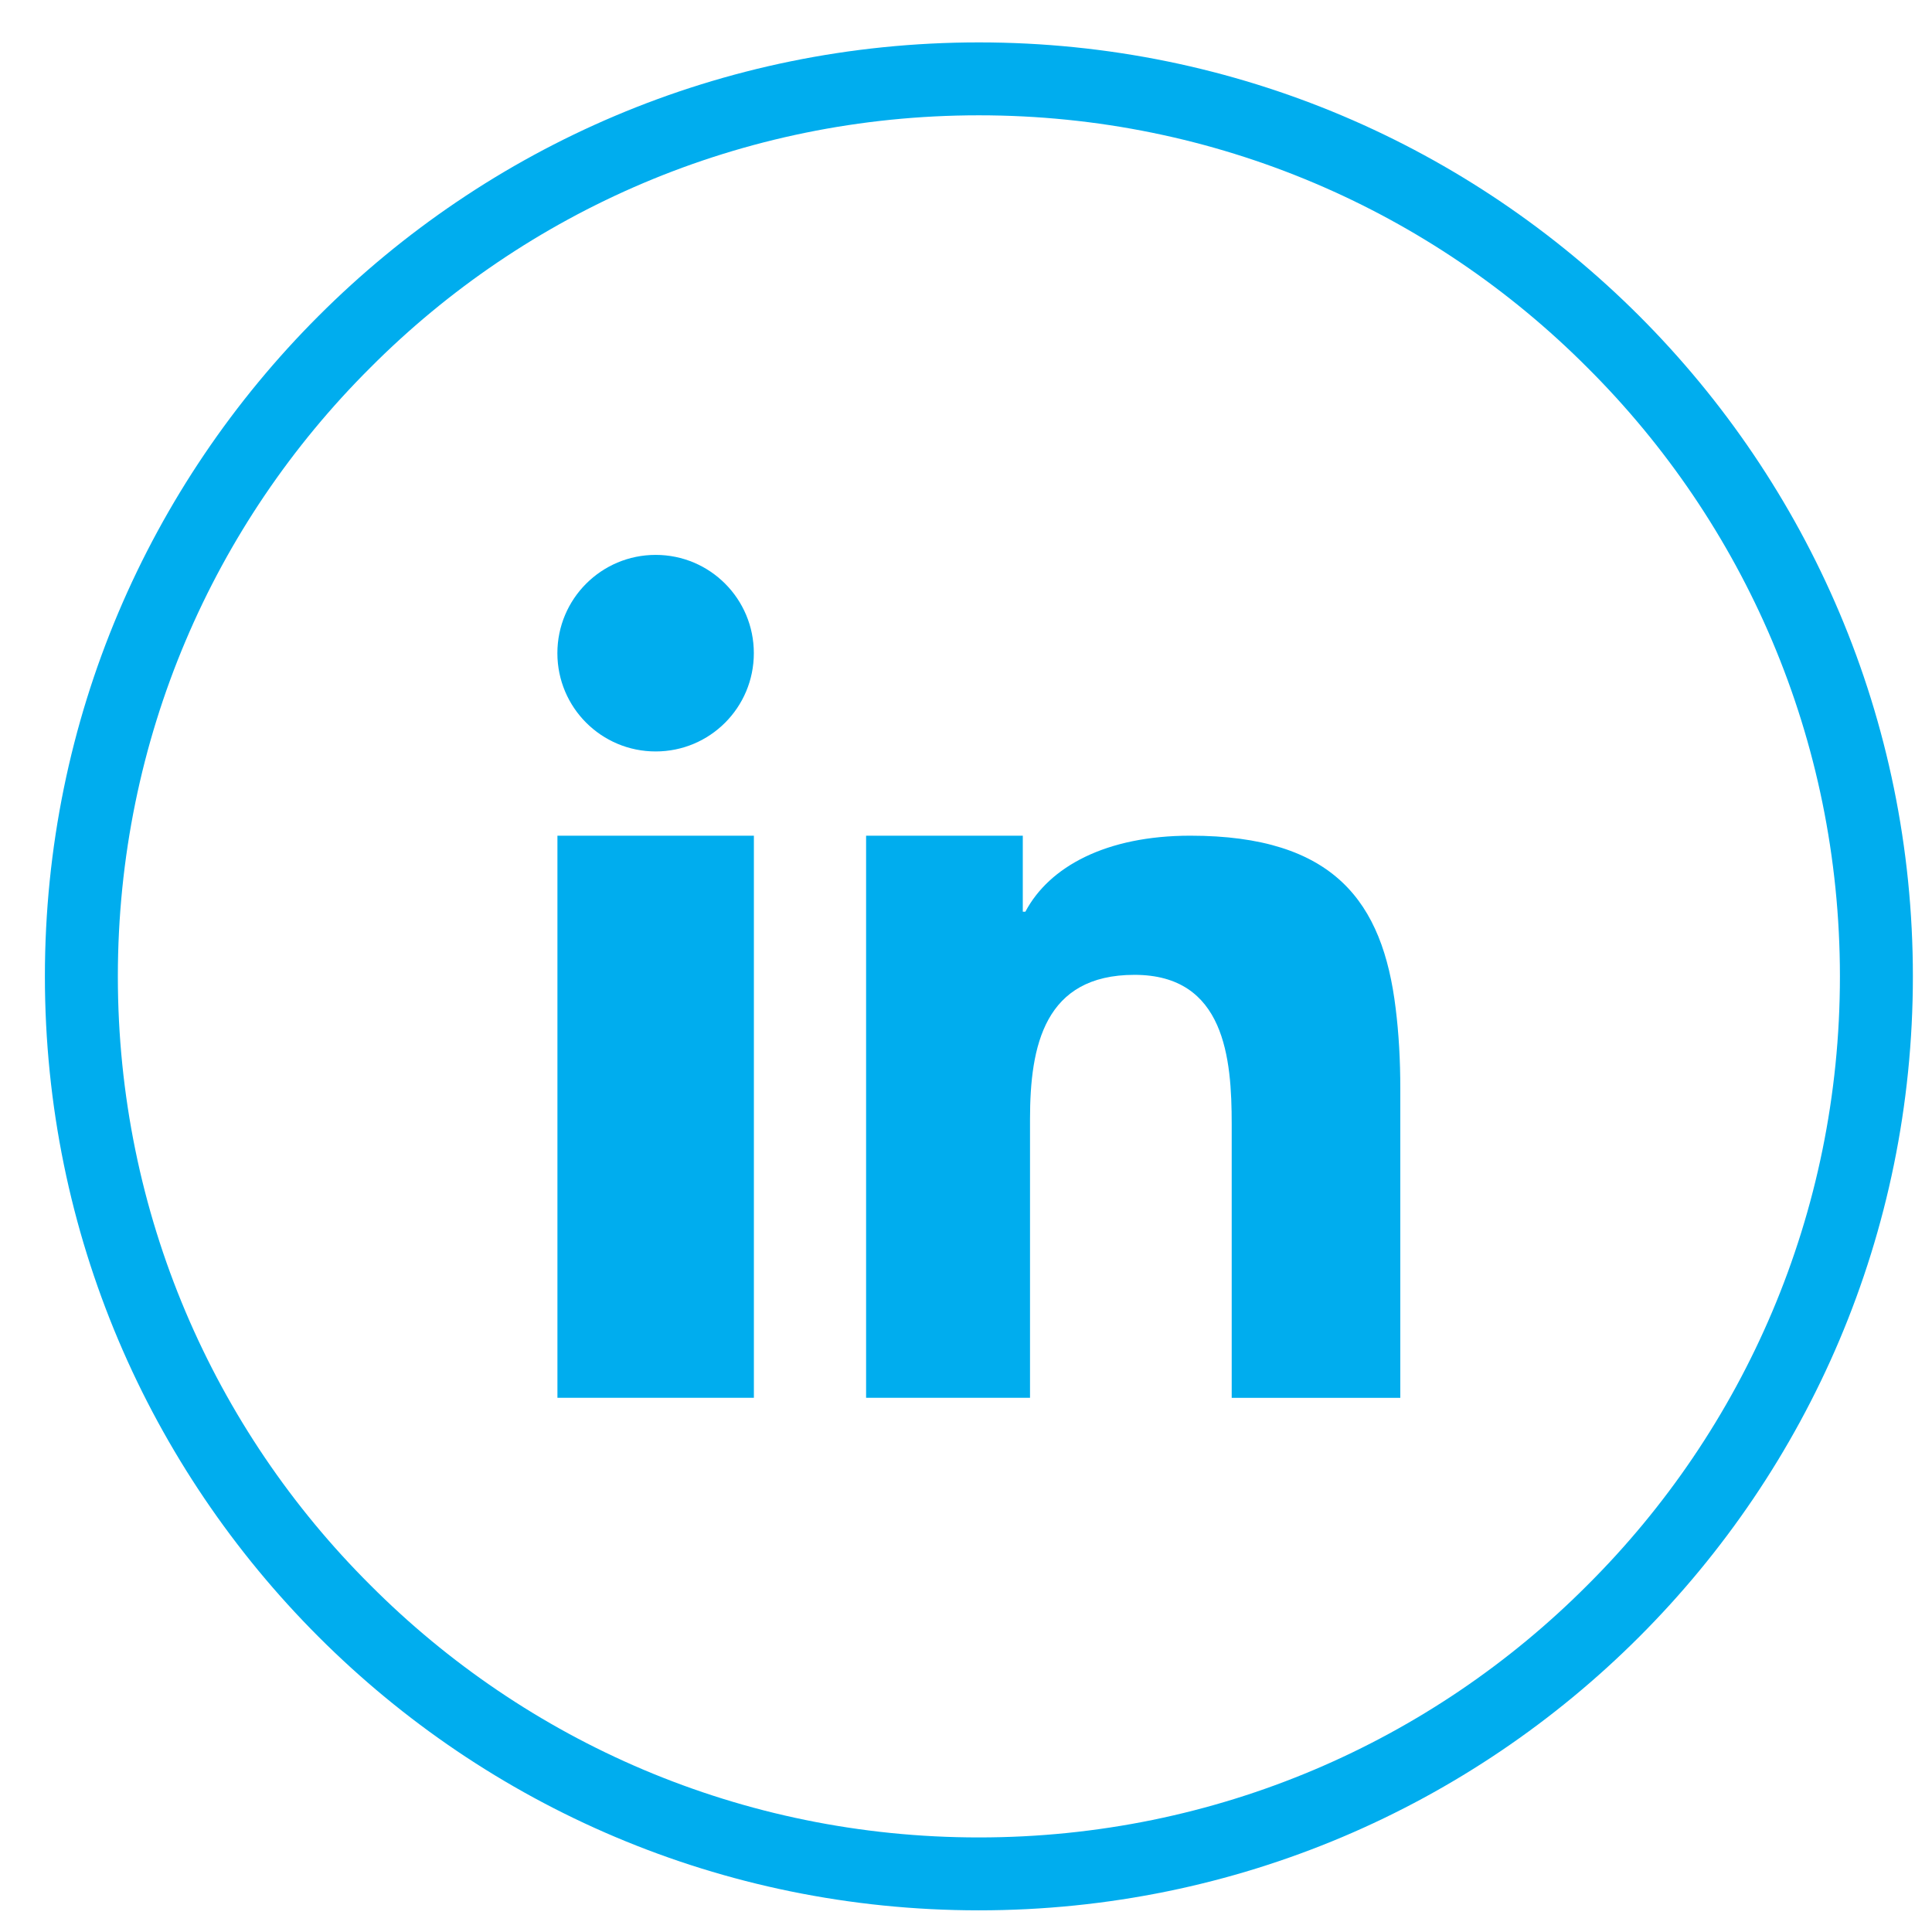 <?xml version="1.0" encoding="utf-8"?>
<!-- Generator: Adobe Illustrator 17.0.0, SVG Export Plug-In . SVG Version: 6.00 Build 0)  -->
<!DOCTYPE svg PUBLIC "-//W3C//DTD SVG 1.1//EN" "http://www.w3.org/Graphics/SVG/1.1/DTD/svg11.dtd">
<svg version="1.1" id="Layer_1" xmlns="http://www.w3.org/2000/svg" xmlns:xlink="http://www.w3.org/1999/xlink" x="0px" y="0px"
	 width="38px" height="38px" viewBox="0 0 38 38" enable-background="new 0 0 38 38" xml:space="preserve">
<g>
	<path fill="#00ADEE" d="M19.253,0.834c5.077,0,9.663,2.054,12.99,5.381c3.325,3.326,5.381,7.913,5.381,12.989
		s-2.055,9.663-5.381,12.989c-3.327,3.327-7.913,5.381-12.99,5.381c-5.076,0-9.663-2.054-12.988-5.381
		c-3.326-3.326-5.382-7.913-5.382-12.989S2.938,9.541,6.265,6.215C9.59,2.888,14.177,0.834,19.253,0.834 M31.225,7.233
		c-3.061-3.073-7.292-4.965-11.972-4.965c-4.679,0-8.911,1.892-11.971,4.965c-3.072,3.06-4.964,7.291-4.964,11.971
		c0,4.678,1.892,8.911,4.964,11.971c3.061,3.073,7.292,4.965,11.971,4.965c4.68,0,8.911-1.892,11.972-4.965
		c3.072-3.06,4.964-7.292,4.964-11.971C36.188,14.524,34.297,10.293,31.225,7.233"/>
	<path fill="#00ADEE" d="M10.964,19.377v8.116h3.864v-8.778v-2.278h-3.864V19.377z M27.451,19.834
		c-0.254-2.095-1.211-3.397-4.039-3.397c-1.657,0-2.776,0.61-3.244,1.495h-0.051v-1.495h-3.082v2.125v8.931h3.224v-5.482
		c0-1.444,0.284-2.837,2.055-2.837c1.781,0,1.912,1.647,1.912,2.939v5.381h3.316v-6.072C27.543,20.851,27.512,20.323,27.451,19.834
		 M12.896,10.914c-1.067,0-1.933,0.864-1.933,1.933s0.865,1.933,1.933,1.933s1.931-0.864,1.931-1.933S13.964,10.914,12.896,10.914"
		/>
</g>
</svg>
